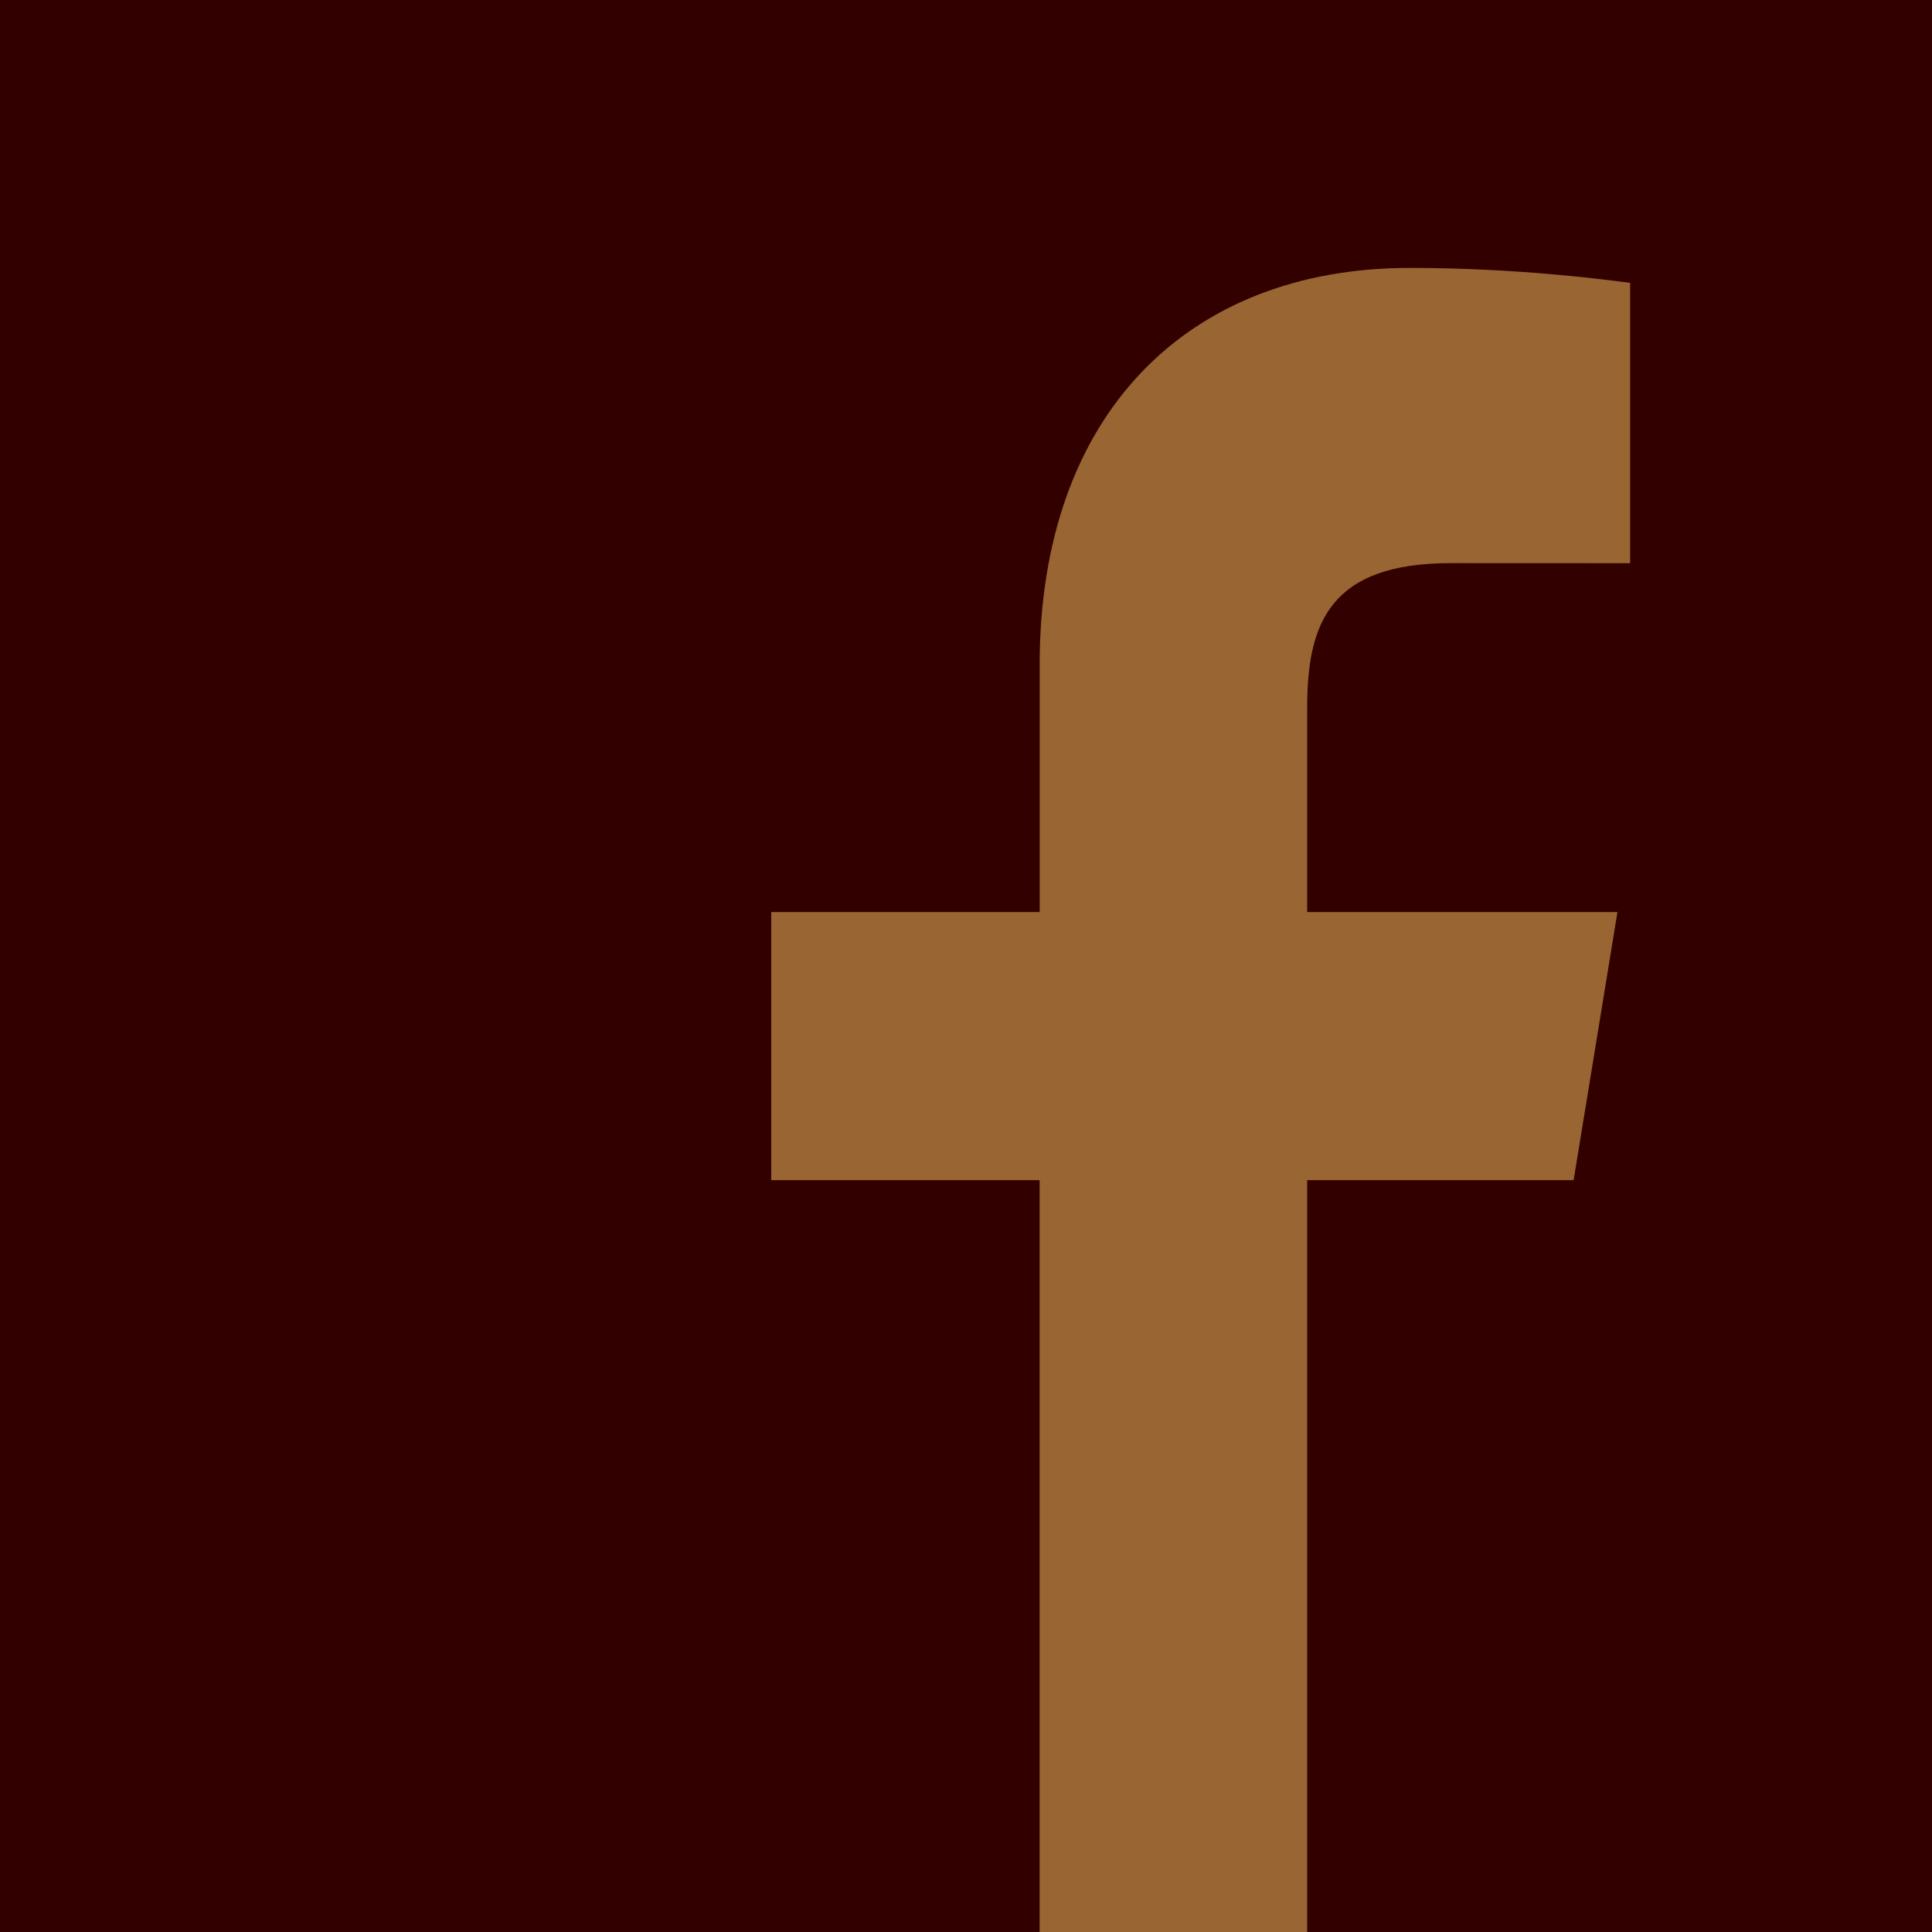 <?xml version="1.0" encoding="utf-8"?>
<!-- Generator: Adobe Illustrator 15.1.0, SVG Export Plug-In . SVG Version: 6.00 Build 0)  -->
<!DOCTYPE svg PUBLIC "-//W3C//DTD SVG 1.1//EN" "http://www.w3.org/Graphics/SVG/1.1/DTD/svg11.dtd">
<svg version="1.1" id="Layer_1" xmlns="http://www.w3.org/2000/svg" xmlns:xlink="http://www.w3.org/1999/xlink" x="0px" y="0px"
	 width="128px" height="128px" viewBox="0 0 128 128" enable-background="new 0 0 128 128" xml:space="preserve">
<g>
	<rect fill="#330000" width="128" height="128"/>
</g>
<path fill="#986533" d="M68.877,128V78.188h-17.78V60.425h17.784V44.029c0-16.537,9.764-26.279,24.514-26.279
	c7.068,0,12.834,0.756,14.605,0.991v18.573l-11.874-0.005c-8.022,0-9.522,3.979-9.522,9.572v13.544h20.557l-2.904,17.763H86.604V128
	H68.877z"/>
</svg>
